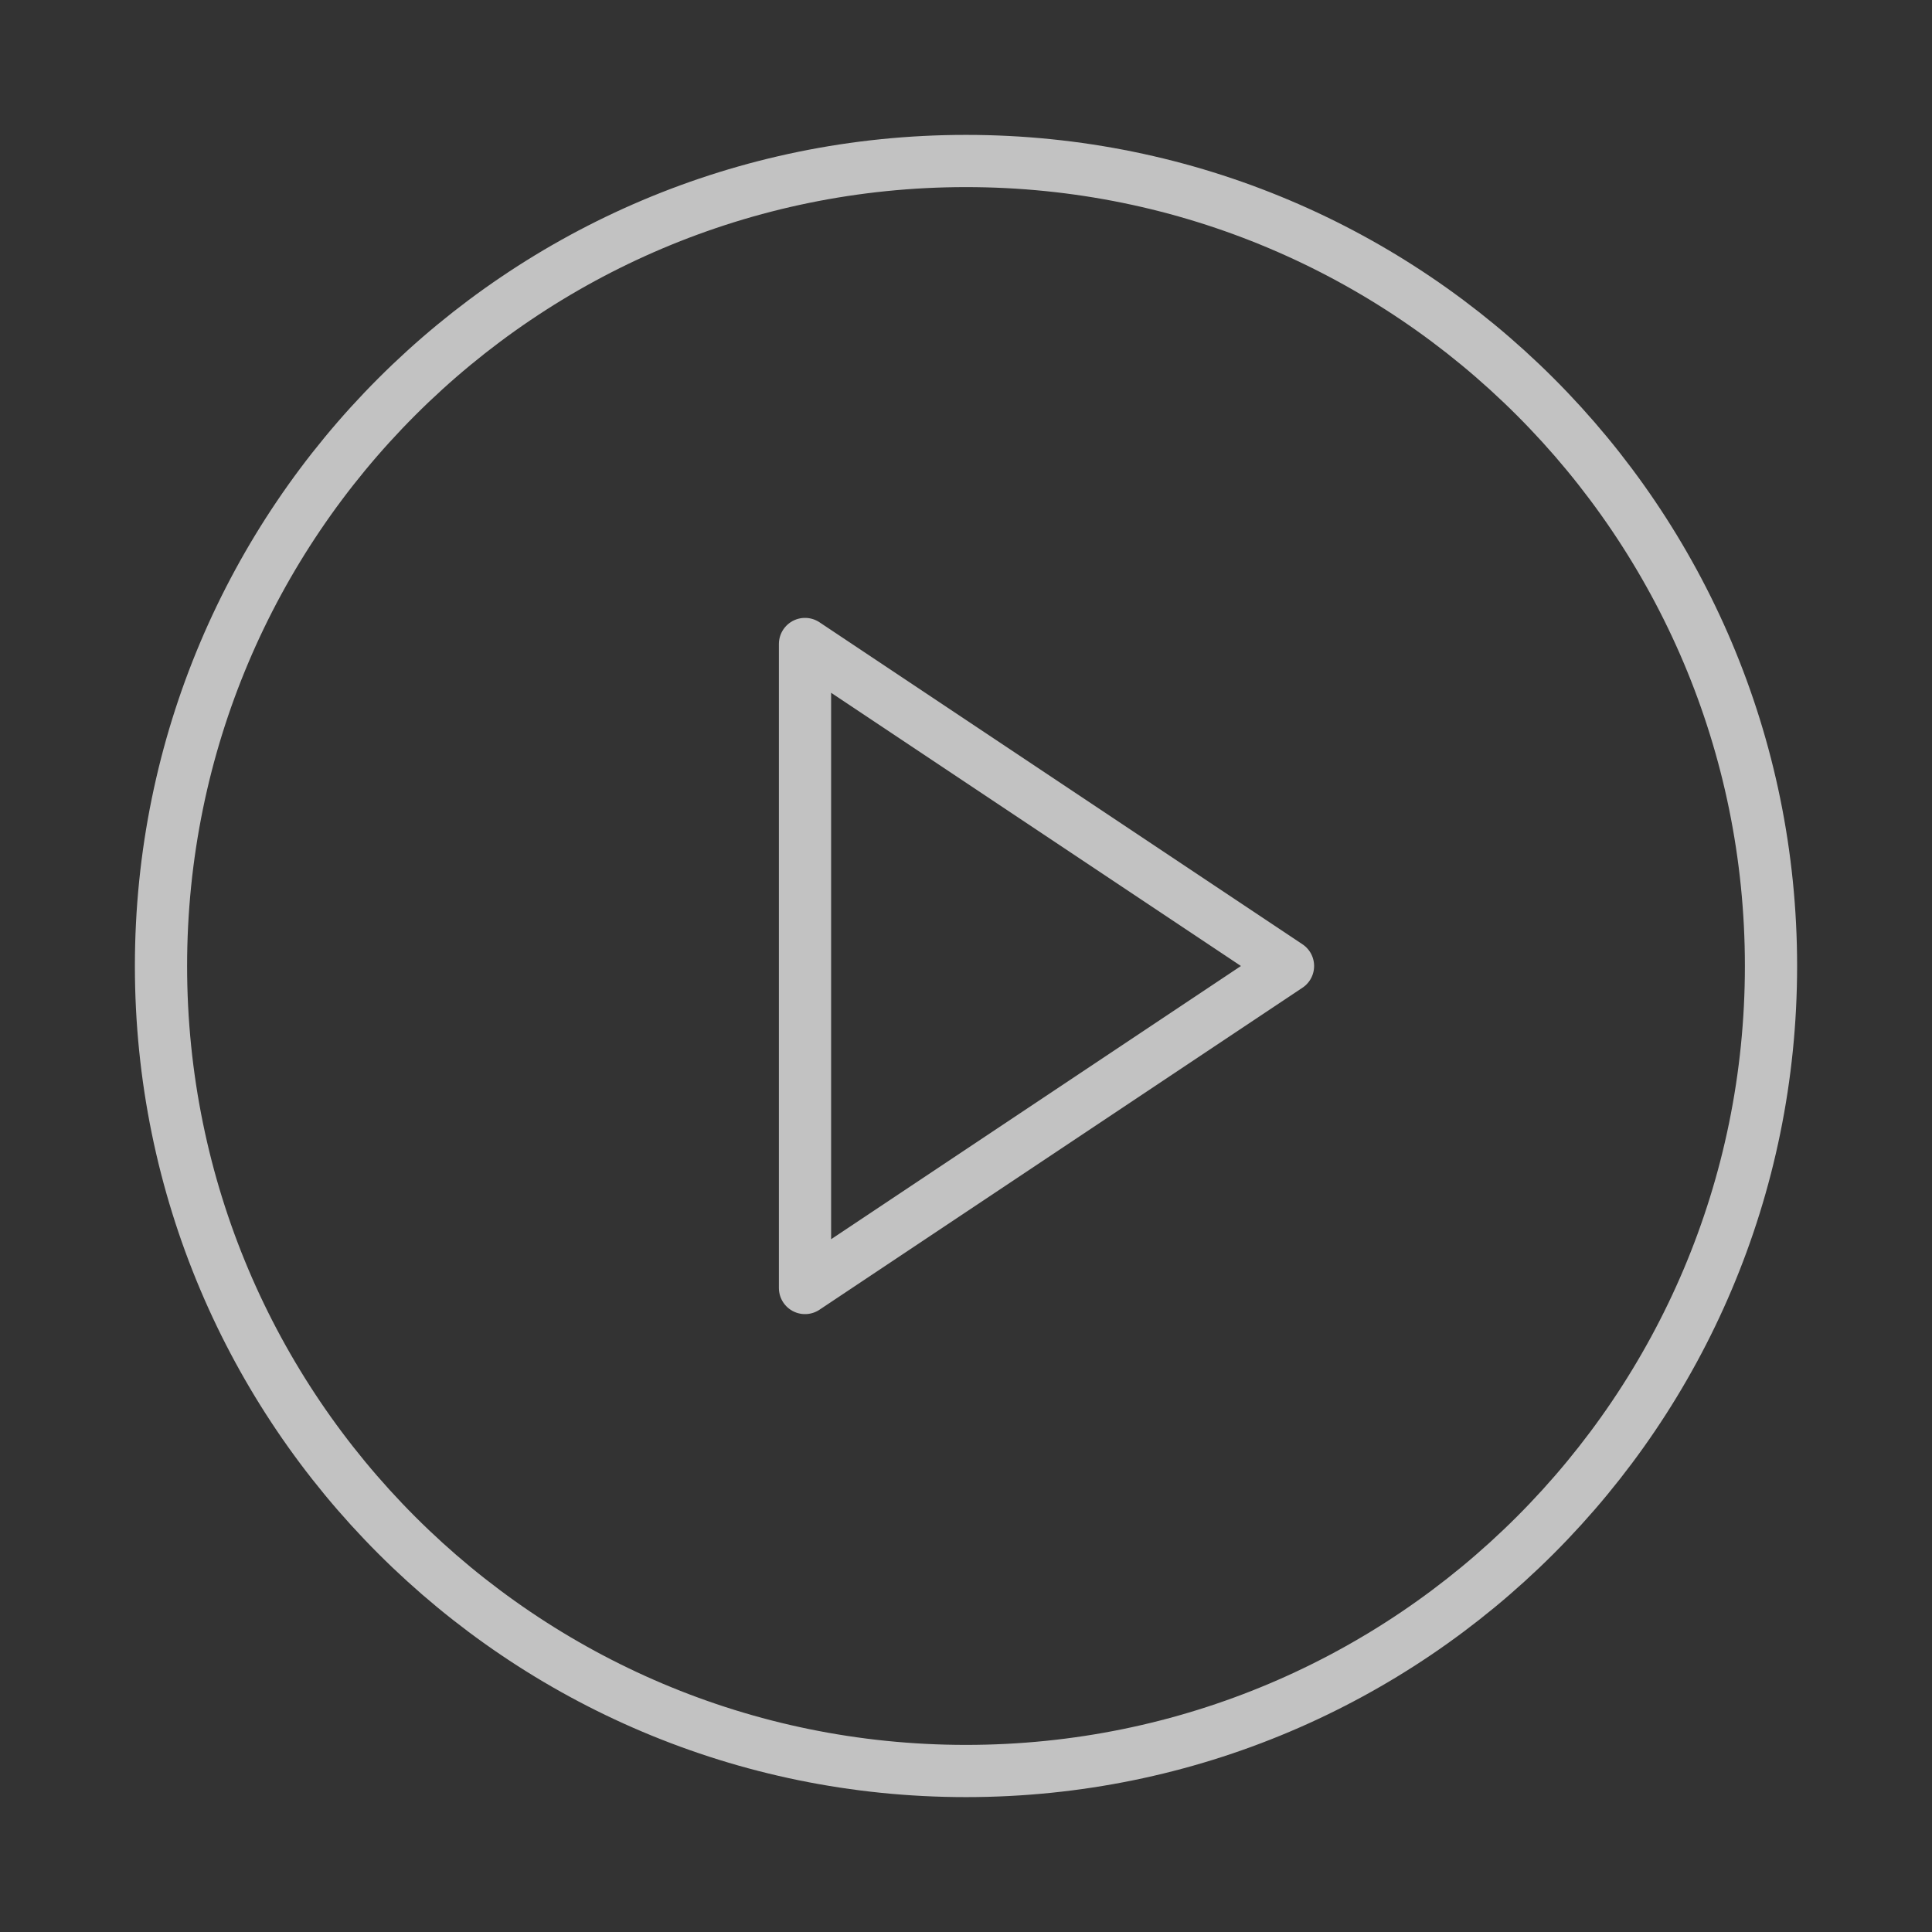 <?xml version="1.0" encoding="UTF-8"?> <svg xmlns="http://www.w3.org/2000/svg" width="148" height="148" viewBox="0 0 148 148" fill="none"><rect x="0" y="0" width="148" height="148" fill="#333333" stroke="none"/> <path d="M74 135.667C108.058 135.667 135.667 108.058 135.667 74C135.667 39.943 108.058 12.333 74 12.333C39.942 12.333 12.333 39.943 12.333 74C12.333 108.058 39.942 135.667 74 135.667Z" stroke="white" stroke-opacity="0.7" stroke-width="4" stroke-linecap="round" stroke-linejoin="round"></path> <path d="M61.667 49.333L98.667 74L61.667 98.667V49.333Z" stroke="white" stroke-opacity="0.7" stroke-width="4" stroke-linecap="round" stroke-linejoin="round"></path> </svg> 